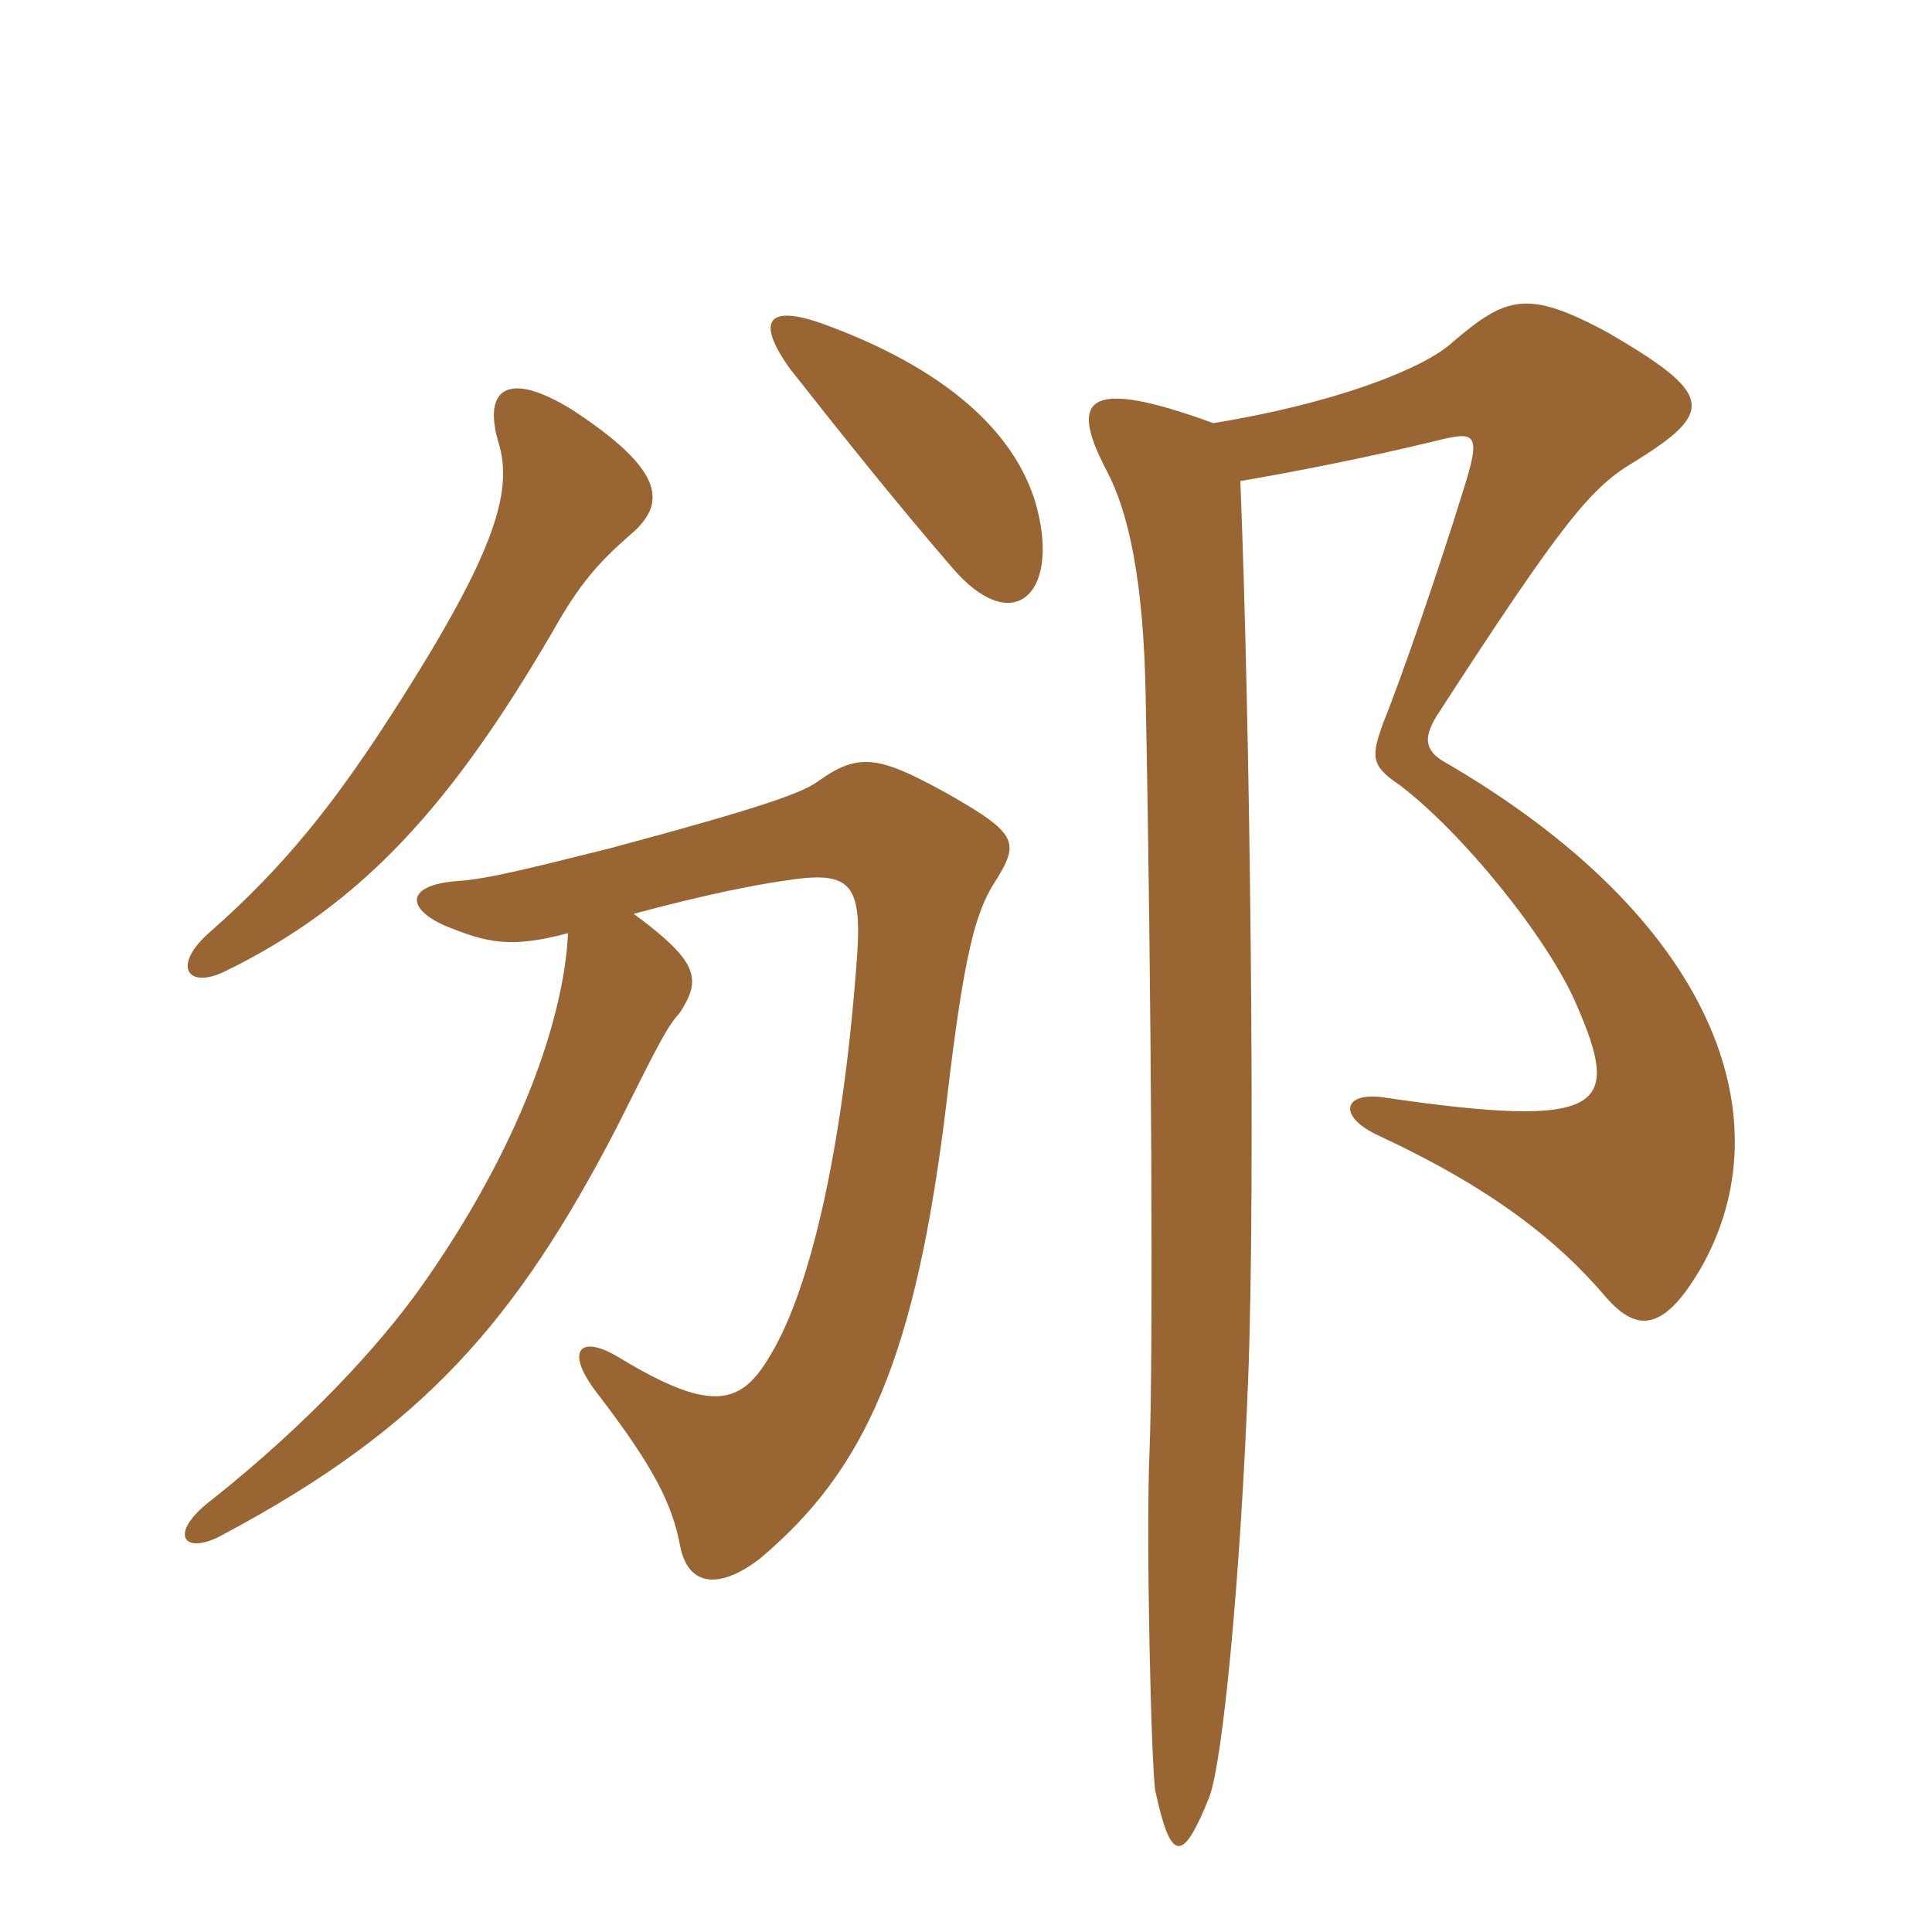 <svg xmlns="http://www.w3.org/2000/svg" xmlns:xlink="http://www.w3.org/1999/xlink" width="150" height="150"><path fill="#996633" padding="10" d="M96.30 37.35C100.65 36.60 106.05 35.55 111.60 34.20C114.60 33.45 115.05 33.60 113.55 38.25C111.75 44.10 108.75 52.80 107.40 56.10C106.50 58.65 106.35 59.40 108.60 60.90C113.40 64.50 120.15 72.75 122.40 78C125.85 85.95 124.80 87.75 107.40 85.20C104.25 84.75 103.80 86.70 107.10 88.20C115.80 92.25 120.90 96.30 124.50 100.50C126.90 103.35 129 103.65 132 98.55C138.75 86.85 133.05 71.25 112.05 59.10C110.55 58.20 110.55 57.15 111.60 55.50C121.50 40.20 123.60 37.80 126.90 35.85C133.20 31.95 133.05 30.60 124.80 25.80C118.65 22.50 117 22.95 112.80 26.55C110.55 28.65 103.50 31.35 94.20 32.85C84.30 29.25 82.95 30.90 85.95 36.60C87.60 39.75 88.80 45 88.95 54.15C89.40 76.65 89.55 105.45 89.25 112.65C88.95 119.55 89.40 137.55 89.70 139.05C90.90 144.60 91.80 144.75 93.90 139.50C94.95 136.65 96.30 122.55 96.90 107.25C97.50 92.10 97.05 55.80 96.30 37.35ZM49.20 70.95C54.75 69.45 58.65 68.70 60.75 68.40C66.30 67.50 67.05 68.55 66.45 75.45C65.40 88.95 63 99.90 59.85 105.15C57.60 109.05 55.35 109.80 48.15 105.45C45 103.50 43.80 104.85 46.35 108.15C50.85 114 52.20 116.85 52.80 120C53.40 123.15 55.80 123.45 58.95 121.05C67.20 114.15 71.10 105.45 73.50 85.50C74.85 73.95 75.75 70.95 77.10 68.70C79.20 65.40 79.20 64.80 73.35 61.50C68.40 58.80 66.75 58.35 63.60 60.60C62.40 61.50 59.70 62.55 47.40 65.85C40.80 67.50 37.80 68.25 35.55 68.40C31.50 68.70 31.50 70.50 34.50 71.85C37.80 73.20 39.60 73.65 44.10 72.45C43.80 79.05 40.35 89.10 32.70 99.90C29.40 104.55 23.85 110.55 16.50 116.40C12.90 119.10 14.25 120.90 17.40 119.10C32.85 110.85 40.05 102.60 47.85 87.60C51.30 80.70 51.75 79.80 52.80 78.60C54.45 76.05 54.30 74.70 49.20 70.95ZM48.90 41.55C51.75 39.15 51.75 36.60 44.40 31.80C39.30 28.65 37.50 30.30 38.70 34.35C39.90 38.25 38.40 43.20 29.70 56.55C25.95 62.25 22.20 67.20 16.20 72.45C13.35 75 14.55 76.80 17.40 75.45C28.20 70.20 35.10 62.40 42.90 49.05C45 45.30 46.50 43.65 48.90 41.55ZM80.55 39.60C79.20 34.20 74.25 28.95 64.05 25.20C59.55 23.55 58.65 24.90 61.35 28.65C65.25 33.60 69.30 38.70 73.95 44.10C78.60 49.50 82.20 46.20 80.55 39.60Z"/></svg>